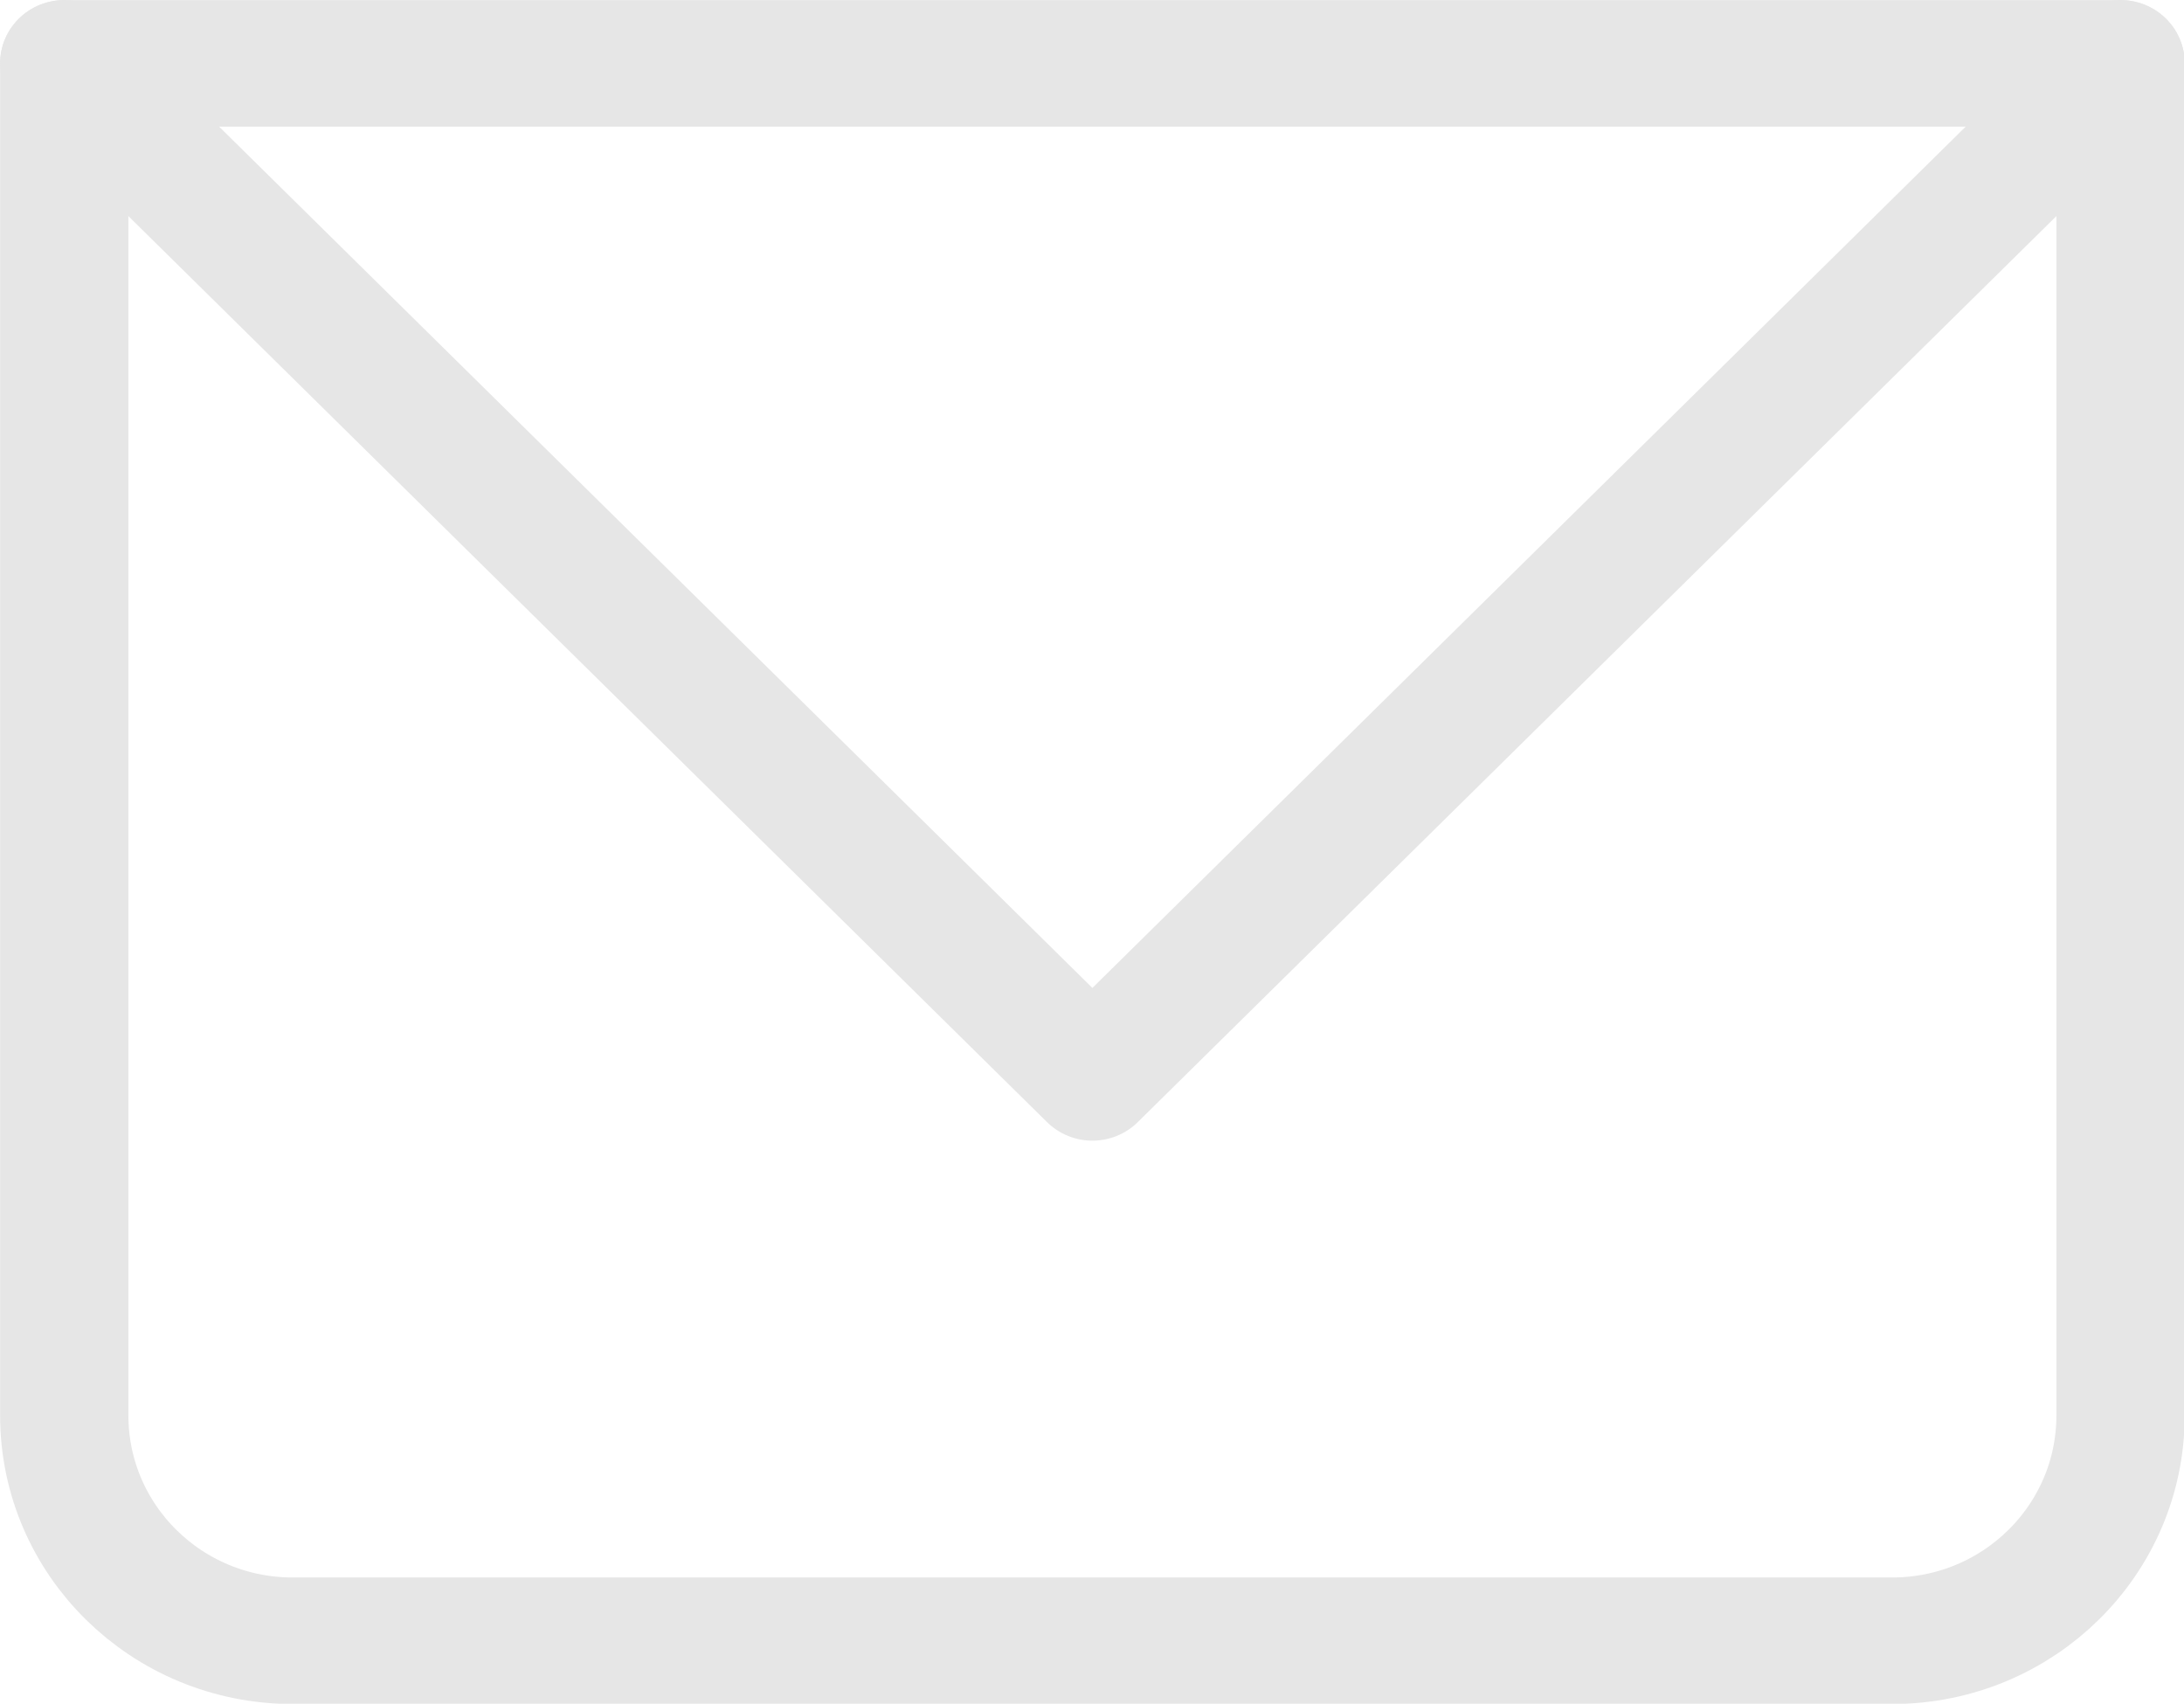 <?xml version="1.0" encoding="UTF-8" standalone="no"?>
<!-- Uploaded to: SVG Repo, www.svgrepo.com, Generator: SVG Repo Mixer Tools -->

<svg
   width="546.13"
   height="425.912"
   viewBox="0 0 16.384 12.777"
   fill="none"
   version="1.1"
   id="svg13"
   sodipodi:docname="email-svgrepo-com.svg"
   xmlns:inkscape="http://www.inkscape.org/namespaces/inkscape"
   xmlns:sodipodi="http://sodipodi.sourceforge.net/DTD/sodipodi-0.dtd"
   xmlns="http://www.w3.org/2000/svg"
   xmlns:svg="http://www.w3.org/2000/svg">
  <sodipodi:namedview
     id="namedview15"
     pagecolor="#ffffff"
     bordercolor="#000000"
     borderopacity="0.25"
     inkscape:showpageshadow="2"
     inkscape:pageopacity="0.0"
     inkscape:pagecheckerboard="0"
     inkscape:deskcolor="#d1d1d1"
     showgrid="false" />
  <g
     clip-path="url(#clip0_429_11225)"
     id="g6"
     style="fill:#e6e6e6;fill-opacity:0;stroke:#e6e6e6;stroke-width:1.123;stroke-miterlimit:4;stroke-dasharray:none;stroke-opacity:1"
     inkscape:export-filename="g6.svg"
     inkscape:export-xdpi="96"
     inkscape:export-ydpi="96"
     transform="matrix(0.857,0,0,0.845,-2.089,-3.75)">
    <path
       d="m 3,5 h 18 v 12 c 0,1.105 -0.895,2 -2,2 H 5 C 3.895,19 3,18.105 3,17 Z"
       stroke="#292929"
       stroke-width="2.5"
       stroke-linecap="round"
       stroke-linejoin="round"
       id="path2"
       style="fill:#e6e6e6;fill-opacity:0;stroke:#e6e6e6;stroke-width:1.123;stroke-miterlimit:4;stroke-dasharray:none;stroke-opacity:1" />
    <path
       d="m 3,5 9,9 9,-9"
       stroke="#292929"
       stroke-width="2.5"
       stroke-linecap="round"
       stroke-linejoin="round"
       id="path4"
       style="fill:#e6e6e6;fill-opacity:0;stroke:#e6e6e6;stroke-width:1.123;stroke-miterlimit:4;stroke-dasharray:none;stroke-opacity:1" />
  </g>
  <defs
     id="defs11">
    <clipPath
       id="clip0_429_11225">
      <rect
         width="24"
         height="24"
         fill="#ffffff"
         id="rect8"
         x="0"
         y="0" />
    </clipPath>
  </defs>
</svg>
